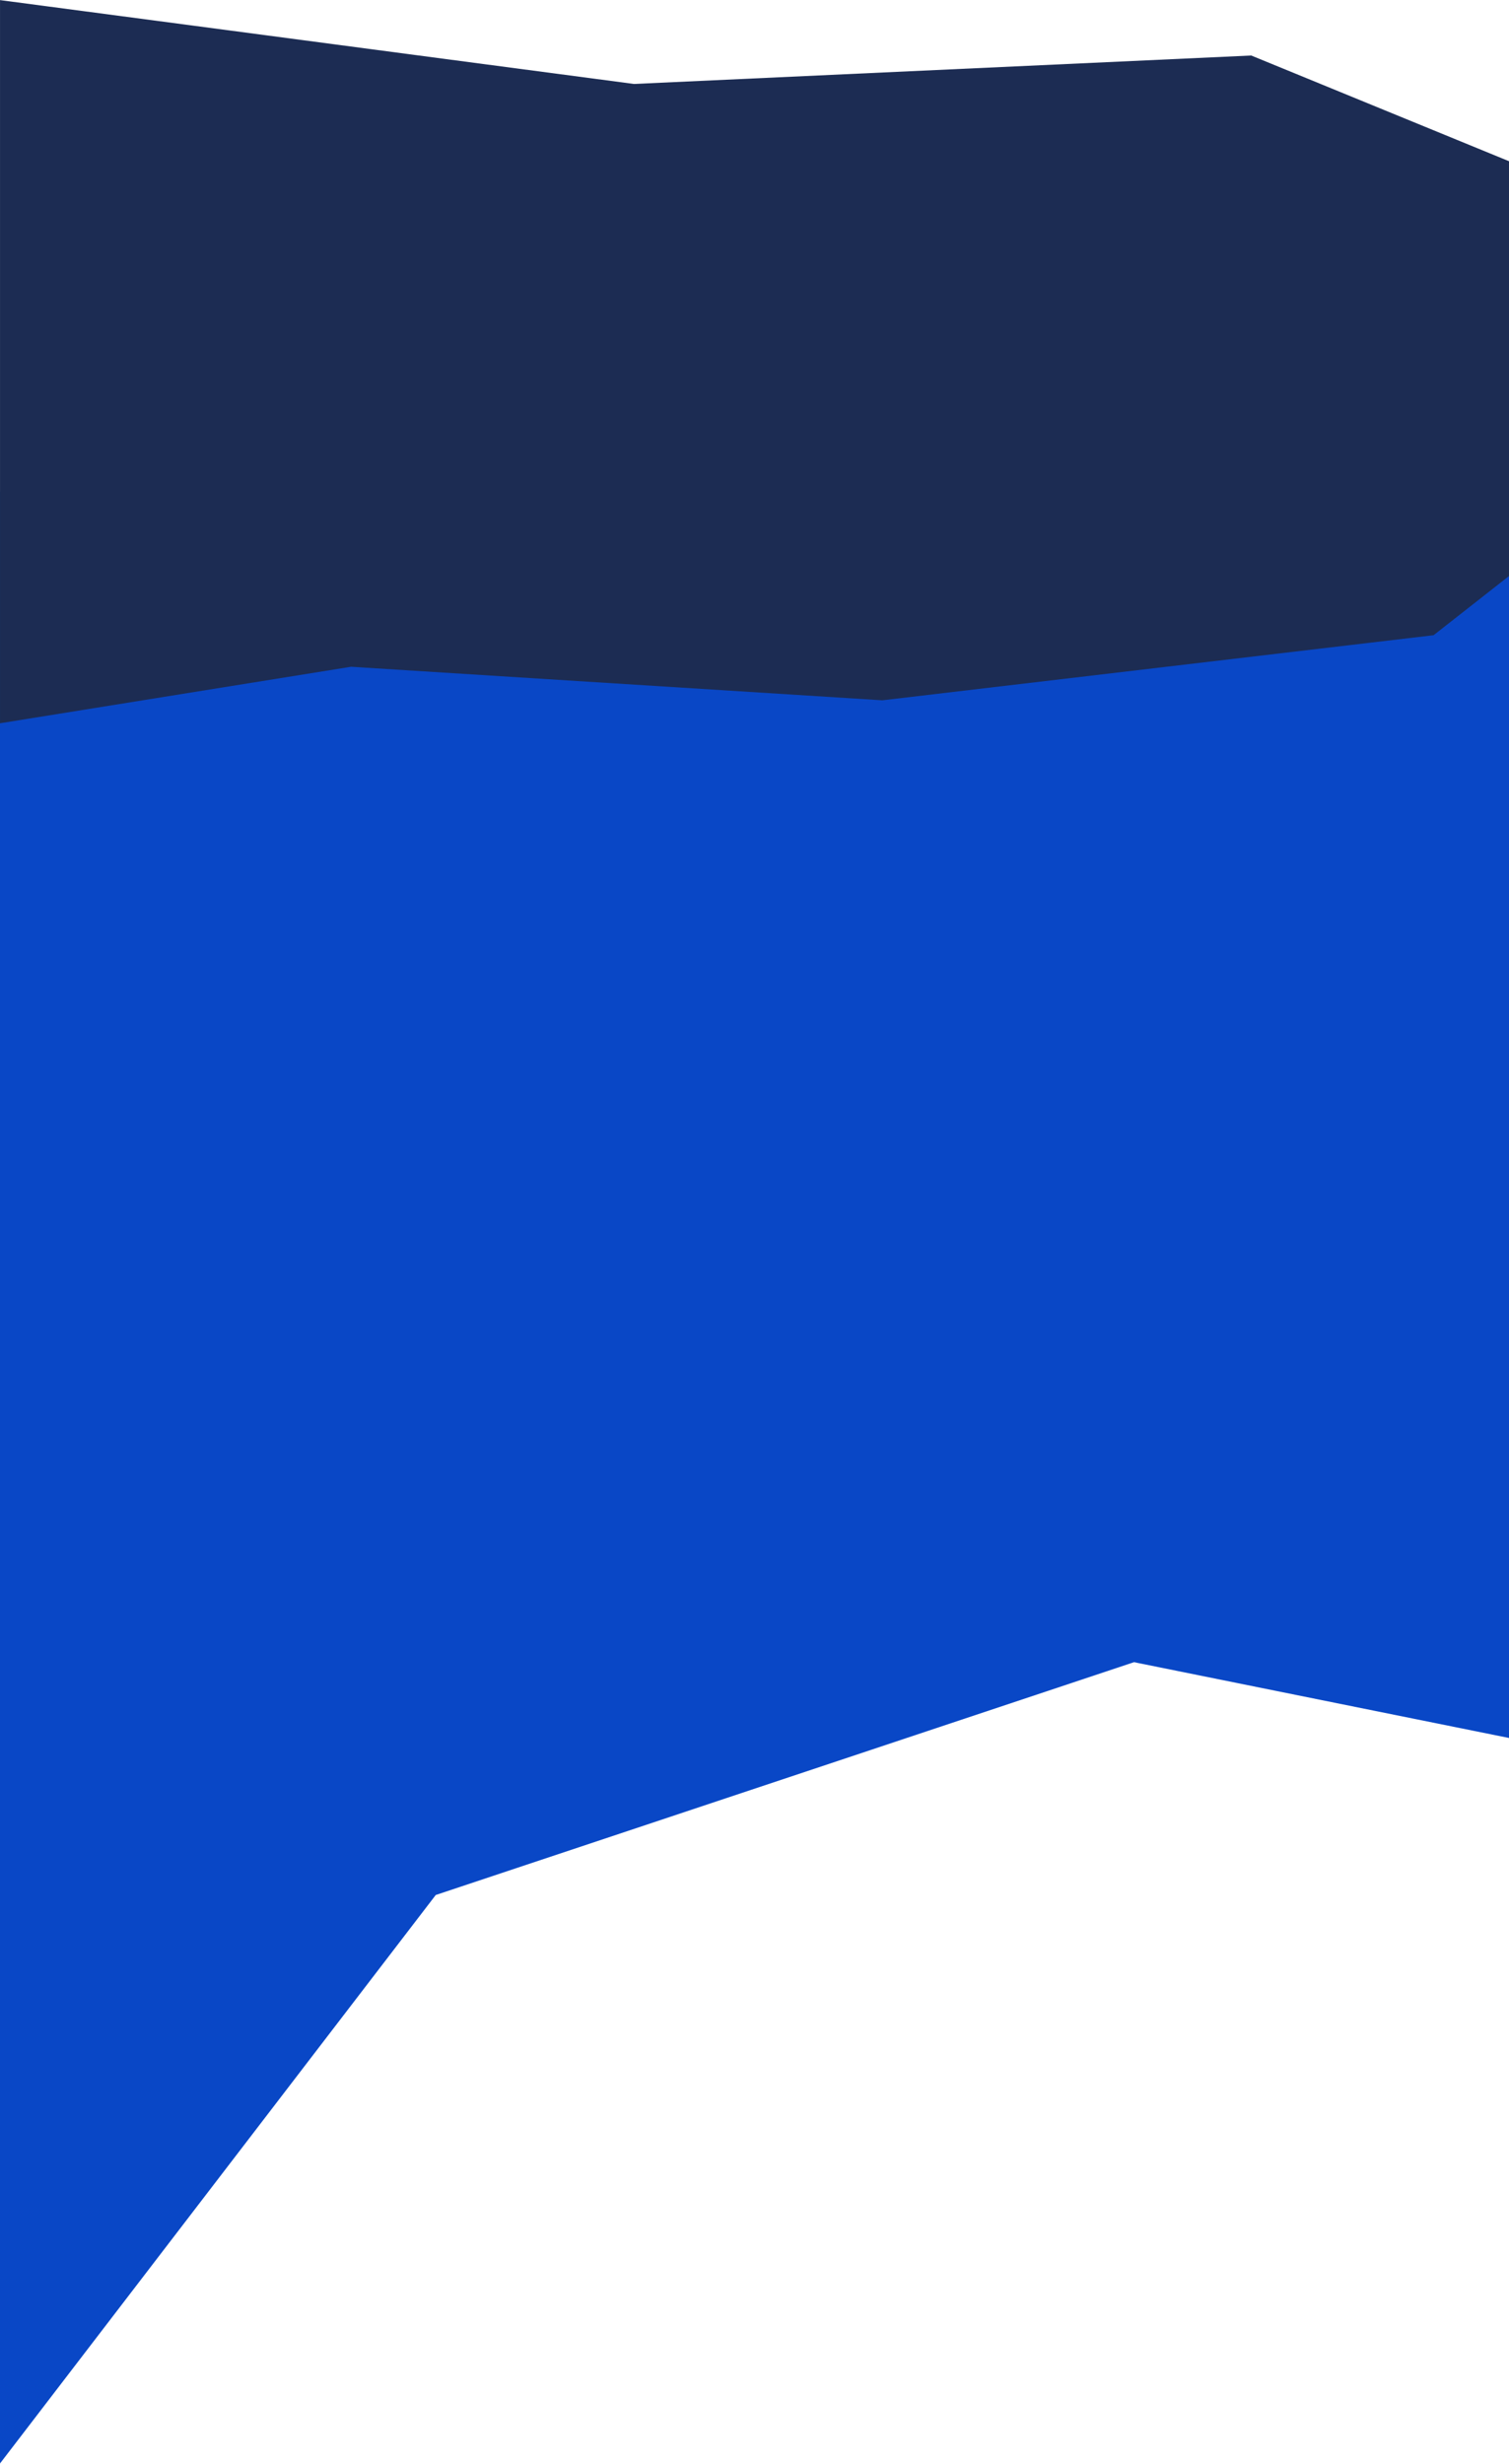 <svg width="1920" height="3134" viewBox="0 0 1920 3134" fill="none" xmlns="http://www.w3.org/2000/svg">
<path d="M1920 729.811L1760.32 653.059L270.342 790.286L0 625L0 3133.56L554.428 2410.43L1442.84 2114.3L1920 2210.71V729.811Z" fill="#0947C6"/>
<path d="M0.023 920L446.69 848.127L1122.69 890.794L1824.02 808L1960.02 701.333L1960.02 221.46L1592.02 70.611L806.69 106.794L0.023 0.127L0.023 920Z" fill="#1C2C53"/>
</svg>
